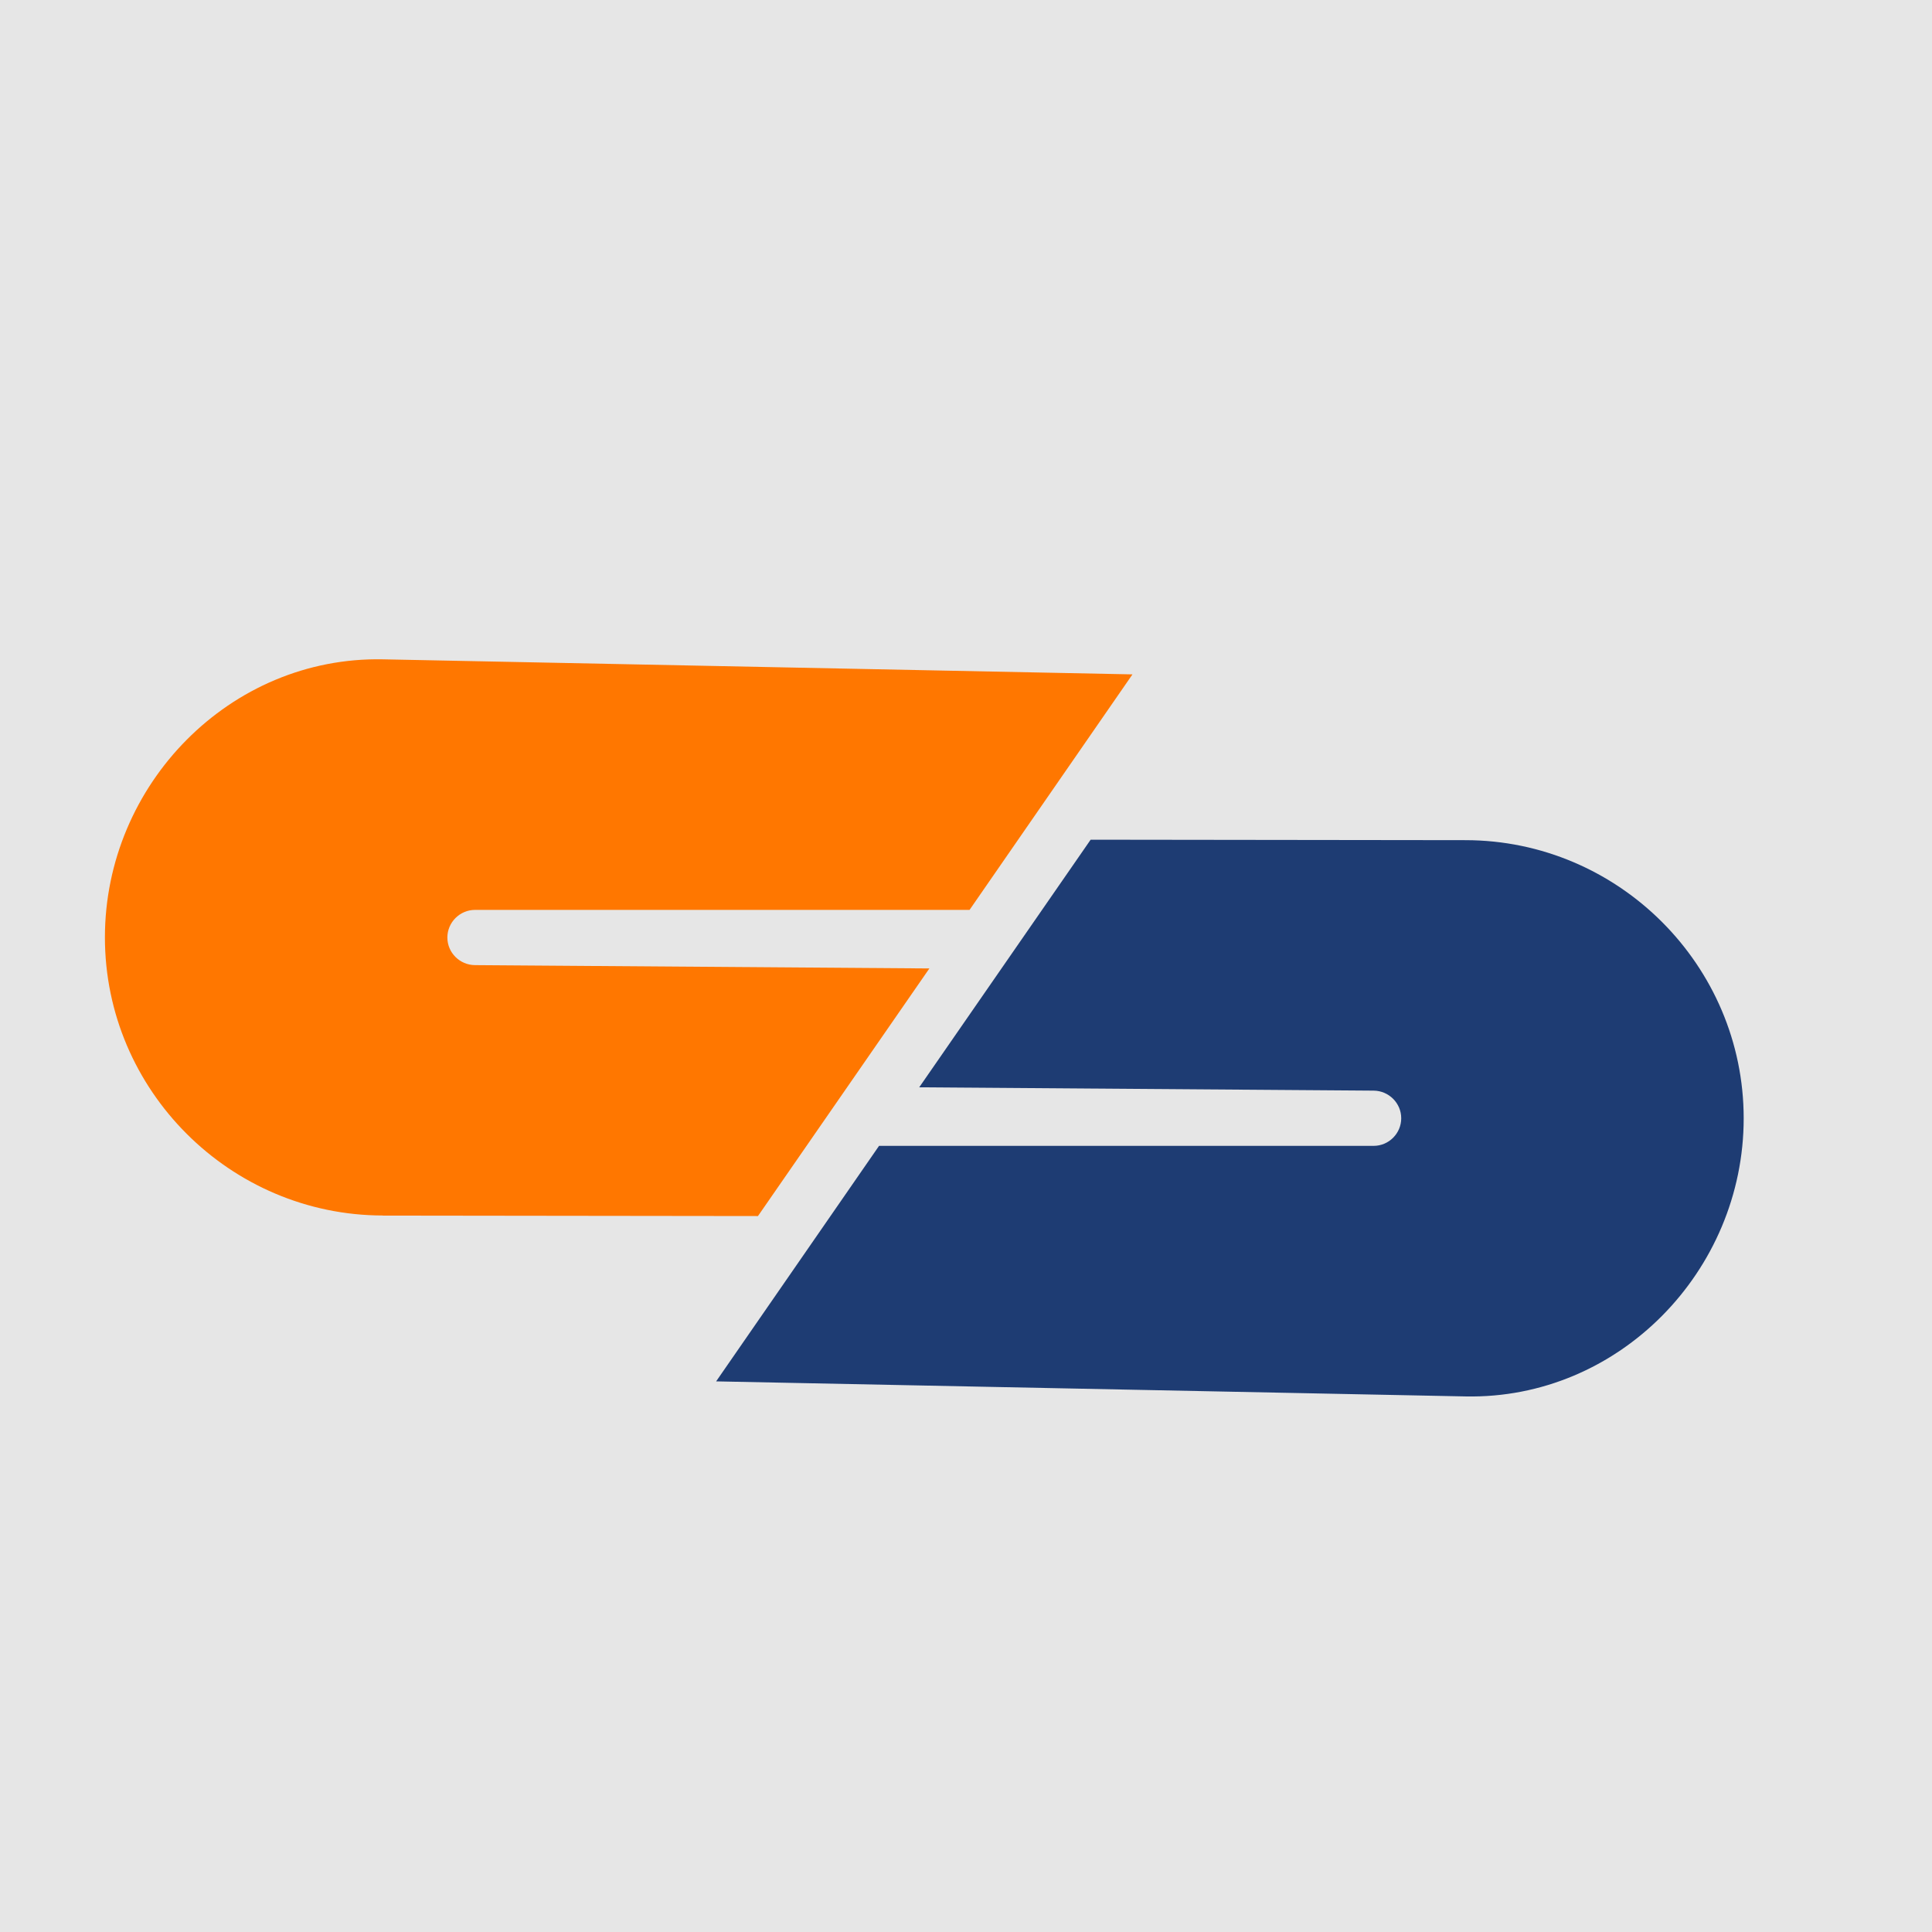 <?xml version="1.0" encoding="UTF-8"?> <svg xmlns="http://www.w3.org/2000/svg" xmlns:xlink="http://www.w3.org/1999/xlink" xml:space="preserve" width="13.286mm" height="13.286mm" version="1.1" style="shape-rendering:geometricPrecision; text-rendering:geometricPrecision; image-rendering:optimizeQuality; fill-rule:evenodd; clip-rule:evenodd" viewBox="0 0 209.19 209.19"> <defs> <style type="text/css"> .fil2 {fill:#1E3C73} .fil0 {fill:#E6E6E6} .fil1 {fill:#FF7700} </style> </defs> <g id="Layer_x0020_1">  <polygon class="fil0" points="-0,0 209.19,0 209.19,209.19 -0,209.19 "></polygon> <g id="_2570297689520"> <path class="fil1" d="M41.47 131.62l40.6 0.05 18.56 -26.81 -49.2 -0.36c-1.64,-0.01 -2.99,-1.34 -2.99,-2.99l0 0c0,-1.64 1.35,-2.99 2.99,-2.99l53.55 0 17.64 -25.5 -81.15 -1.63c-16.56,-0.33 -30.11,13.55 -30.11,30.11l0 0c0,16.56 13.56,30.1 30.11,30.11z"></path> <path class="fil2" d="M158.69 90.97l-40.6 -0.05 -18.56 26.81 49.2 0.36c1.64,0.01 2.99,1.35 2.99,2.99l0 0c0,1.64 -1.34,2.99 -2.99,2.99l-53.55 0 -17.64 25.5 81.15 1.63c16.56,0.33 30.11,-13.55 30.11,-30.11l0 0c0,-16.56 -13.55,-30.1 -30.11,-30.12z"></path> </g> </g> </svg> 